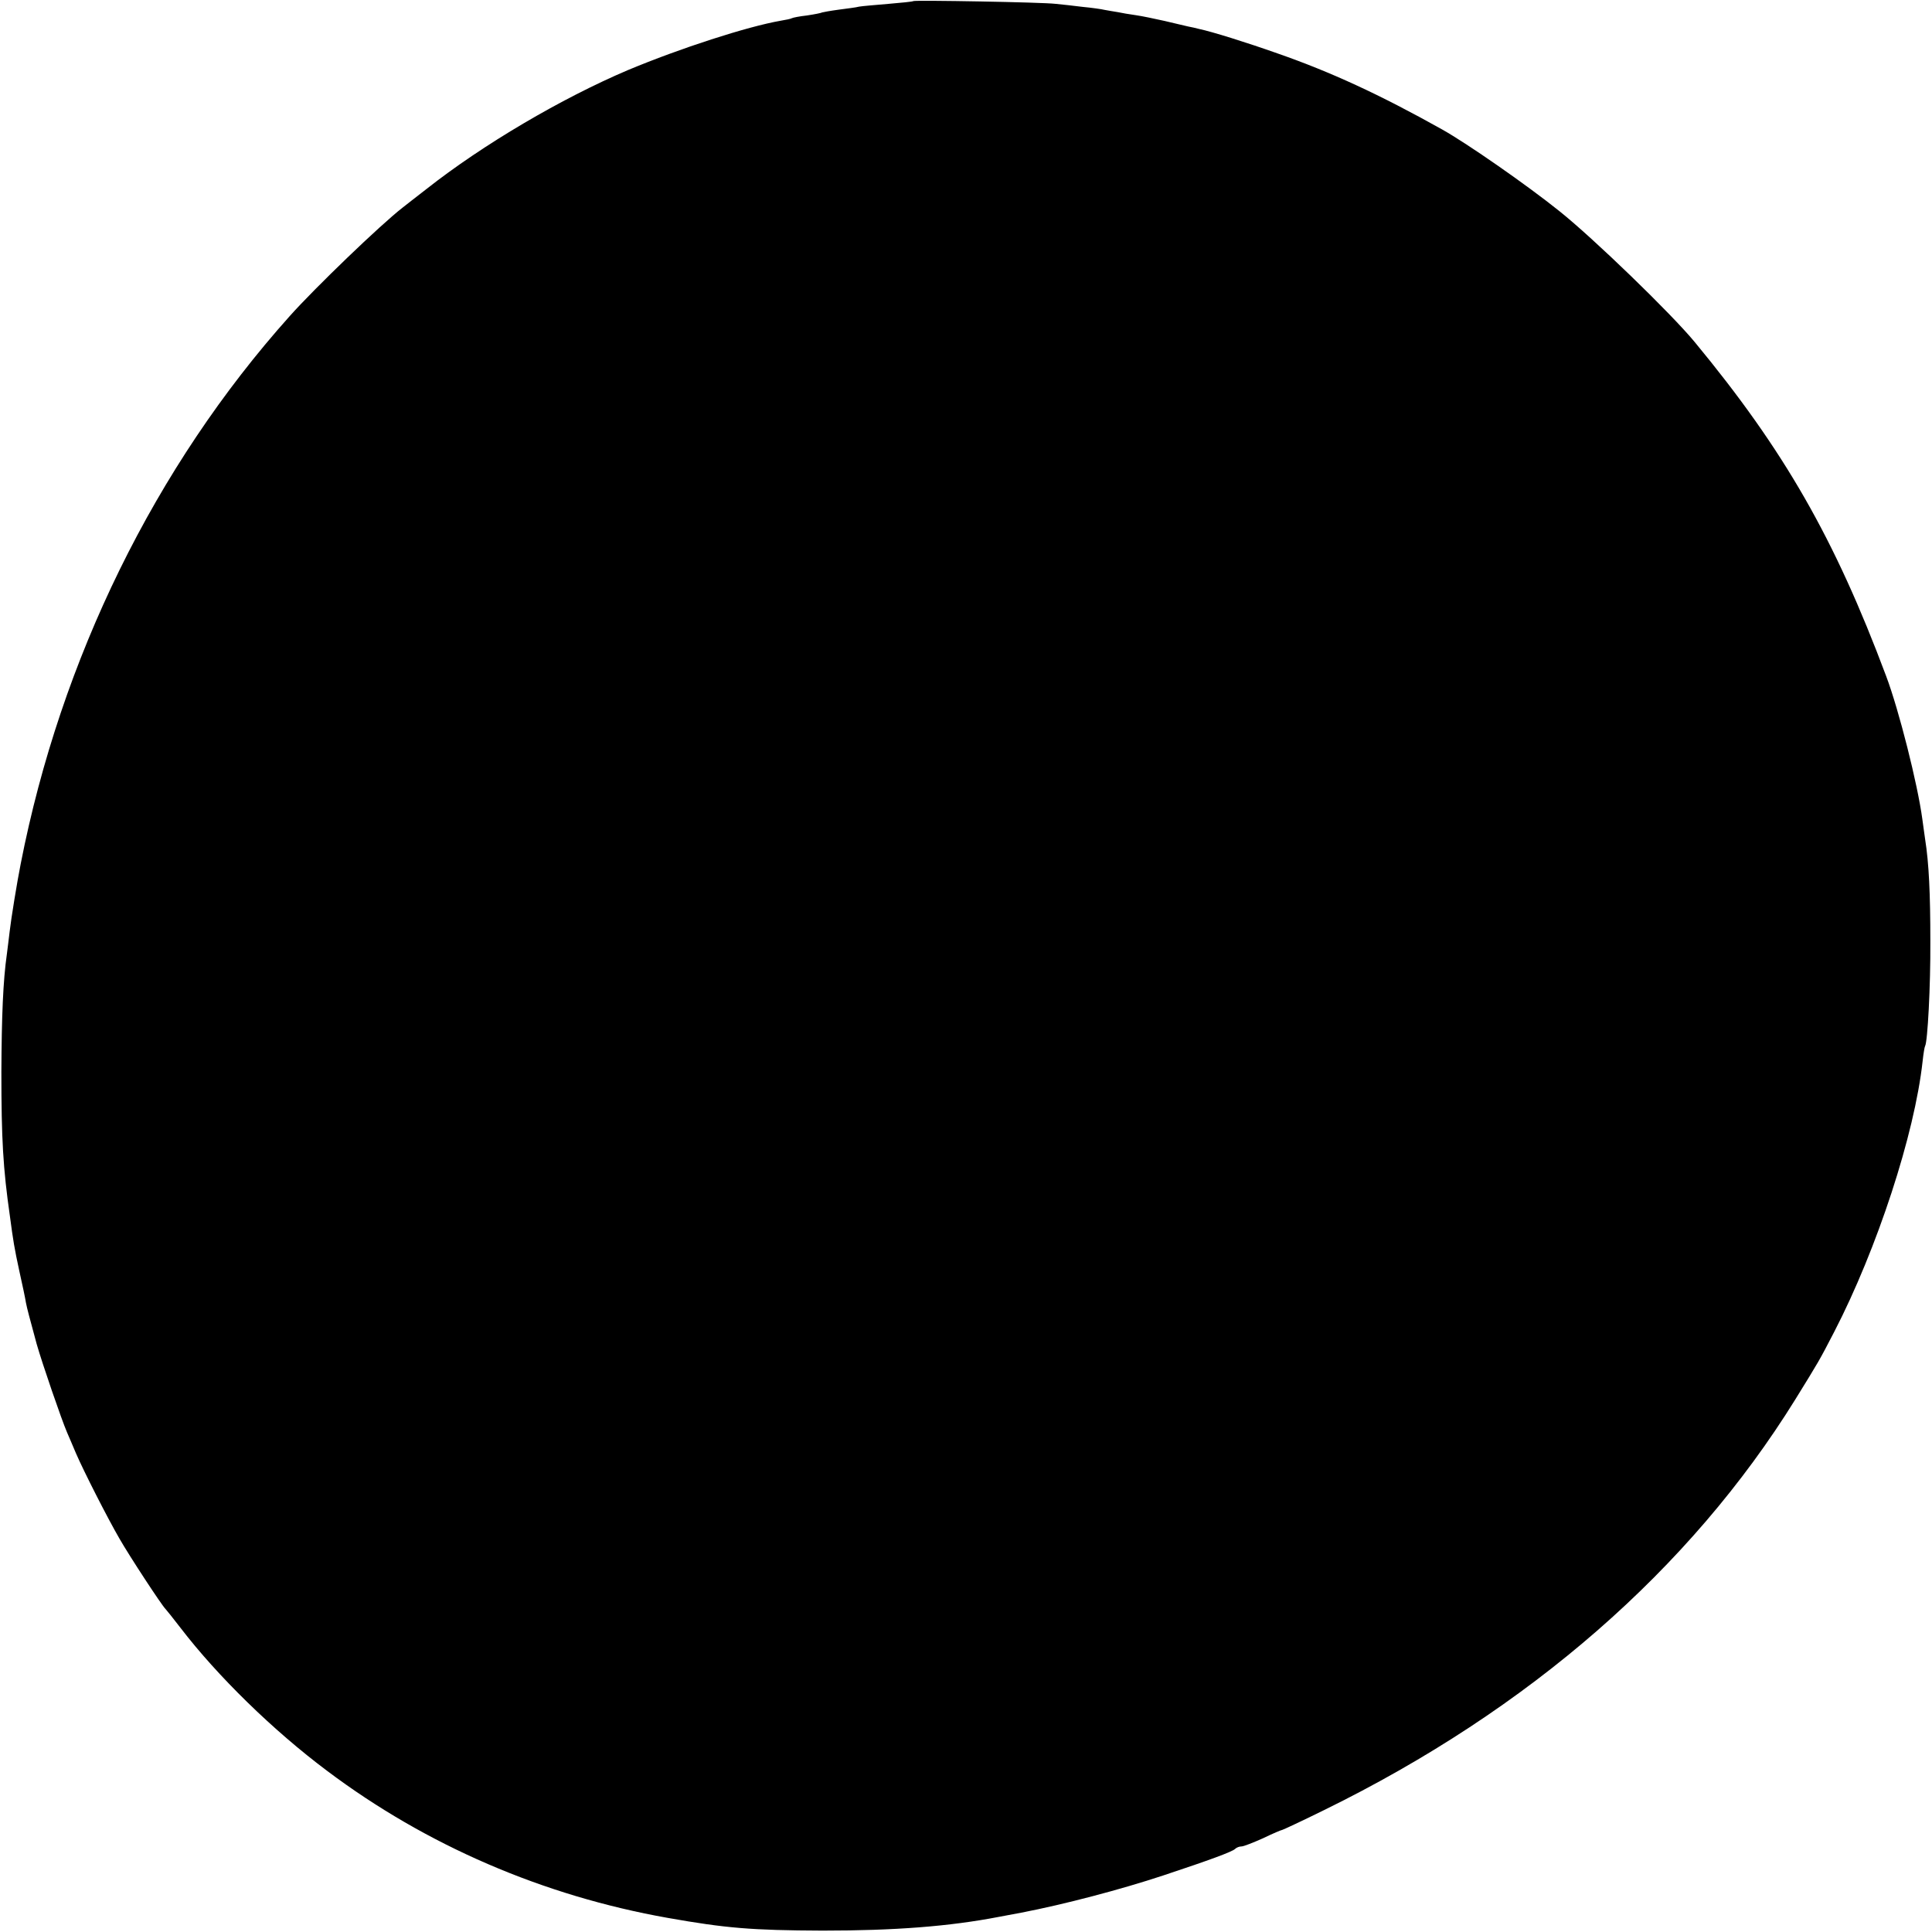 <?xml version="1.0" standalone="no"?>
<!DOCTYPE svg PUBLIC "-//W3C//DTD SVG 20010904//EN"
 "http://www.w3.org/TR/2001/REC-SVG-20010904/DTD/svg10.dtd">
<svg version="1.0" xmlns="http://www.w3.org/2000/svg"
 width="700pt" height="700pt" viewBox="0 0 700 700"
 preserveAspectRatio="xMidYMid meet">
<g transform="translate(0,700) scale(0.1,-0.1)"
fill="#000000" stroke="none">
<path d="M3309 6996 c-2 -2 -43 -6 -90 -10 -47 -4 -95 -8 -106 -10 -11 -3 -44
-7 -74 -11 -30 -4 -57 -9 -60 -10 -3 -2 -28 -7 -55 -11 -27 -3 -52 -8 -55 -10
-3 -2 -21 -6 -40 -9 -121 -21 -365 -100 -554 -179 -240 -102 -526 -270 -730
-431 -39 -30 -77 -60 -86 -67 -80 -62 -318 -291 -409 -393 -488 -545 -830
-1243 -975 -1985 -13 -65 -35 -200 -40 -245 -3 -27 -8 -64 -10 -81 -14 -98
-19 -225 -20 -429 0 -241 6 -348 31 -522 12 -90 16 -115 34 -198 11 -49 22
-101 24 -115 5 -25 12 -50 39 -150 20 -70 90 -274 110 -320 8 -19 23 -53 32
-75 29 -67 115 -236 158 -310 36 -63 154 -243 167 -255 3 -3 27 -33 54 -68
135 -176 336 -372 531 -518 359 -270 783 -453 1235 -533 209 -37 303 -45 560
-46 261 0 459 15 640 50 14 3 50 9 80 15 156 30 361 84 515 135 169 56 250 86
260 96 5 5 15 9 23 9 8 0 43 14 79 30 35 17 66 30 69 30 2 0 71 32 152 72 742
364 1325 872 1707 1488 87 141 85 137 141 245 155 300 291 715 320 980 3 28 7
52 9 55 9 15 20 217 19 380 0 171 -5 282 -19 370 -3 19 -7 52 -10 72 -17 127
-85 396 -131 518 -187 500 -370 819 -694 1211 -85 103 -366 375 -490 474 -117
94 -334 245 -425 296 -227 127 -403 208 -595 275 -116 41 -238 79 -285 89 -11
3 -29 7 -40 9 -11 3 -49 11 -85 20 -36 8 -83 18 -105 21 -22 3 -51 8 -65 11
-14 2 -35 6 -47 8 -12 3 -48 8 -80 11 -32 4 -76 9 -98 11 -48 6 -511 14 -516
10z"/>
</g>
</svg>
